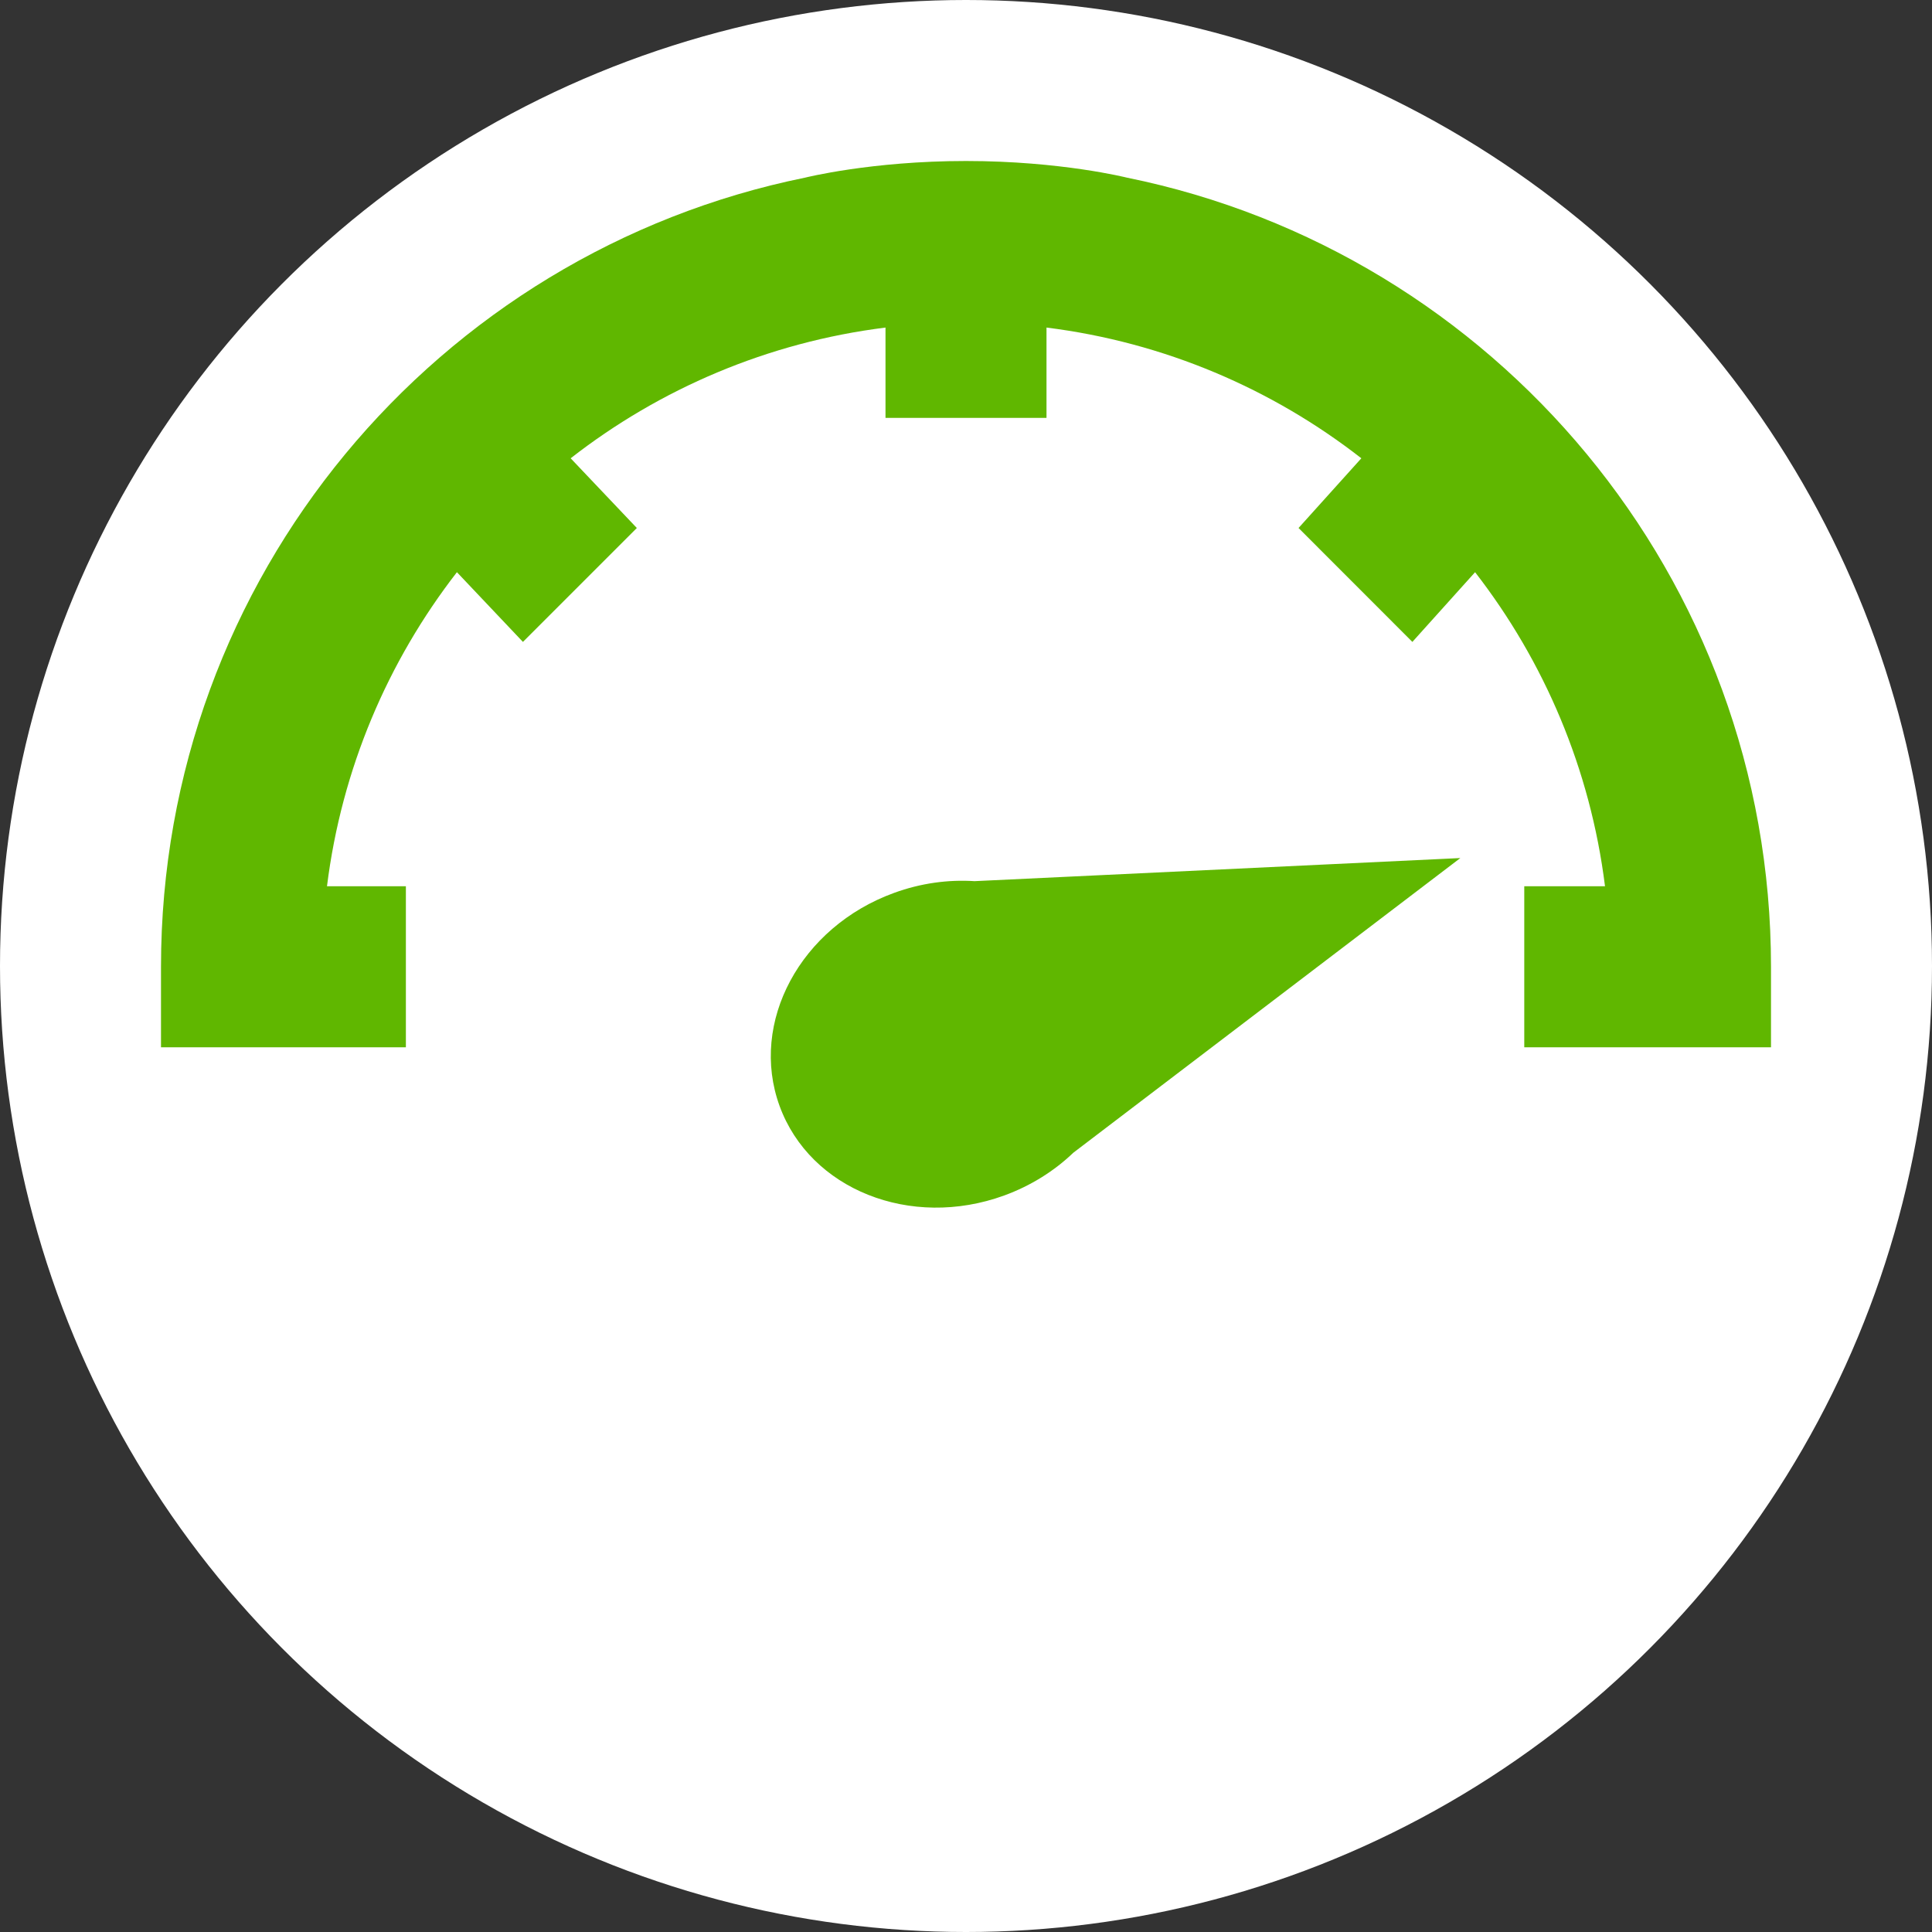 <?xml version="1.0" encoding="UTF-8"?>
<svg width="24px" height="24px" viewBox="0 0 24 24" version="1.1" xmlns="http://www.w3.org/2000/svg" xmlns:xlink="http://www.w3.org/1999/xlink">
    <rect x="0" y="0" width="24" height="24" fill="#333333" stroke="none"/>
    <!-- Generator: Sketch 47.1 (45422) - http://www.bohemiancoding.com/sketch -->
    <title>icon-indicatorHigh</title>
    <desc>Created with Sketch.</desc>
    <defs></defs>
    <g id="Symbols" stroke="none" stroke-width="1" fill="none" fill-rule="evenodd">
        <g id="icon-indicatorHigh">
            <circle id="Oval" fill="#FFFFFF" cx="12" cy="12" r="12"></circle>
            <path d="M6.496,7.974 L5.676,7.108 C4.818,8.214 4.244,9.551 4.062,11.009 L5.042,11.009 L5.042,13.01 L2,13.01 L2,12.01 C2,7.17 5.436,3.134 10,2.207 C10,2.207 10.82,2 12,2 C13.18,2 14,2.207 14,2.207 C18.564,3.134 22,7.17 22,12.01 L22,13.01 L18.935,13.01 L18.935,11.009 L19.938,11.009 C19.756,9.551 19.182,8.214 18.324,7.108 L17.545,7.974 L16.131,6.559 L16.911,5.693 C15.804,4.83 14.463,4.252 13,4.069 L13,5.191 L11,5.191 L11,4.069 C9.537,4.252 8.196,4.83 7.089,5.693 L7.911,6.559 L6.496,7.974 Z M9.684,13.738 C10.062,14.776 11.311,15.274 12.474,14.851 C12.808,14.729 13.098,14.545 13.334,14.319 L18.141,10.659 L12.106,10.946 C11.781,10.925 11.44,10.97 11.106,11.092 C9.943,11.515 9.306,12.7 9.684,13.738 Z" fill="#60B700"></path>
        </g>
    </g>
</svg>